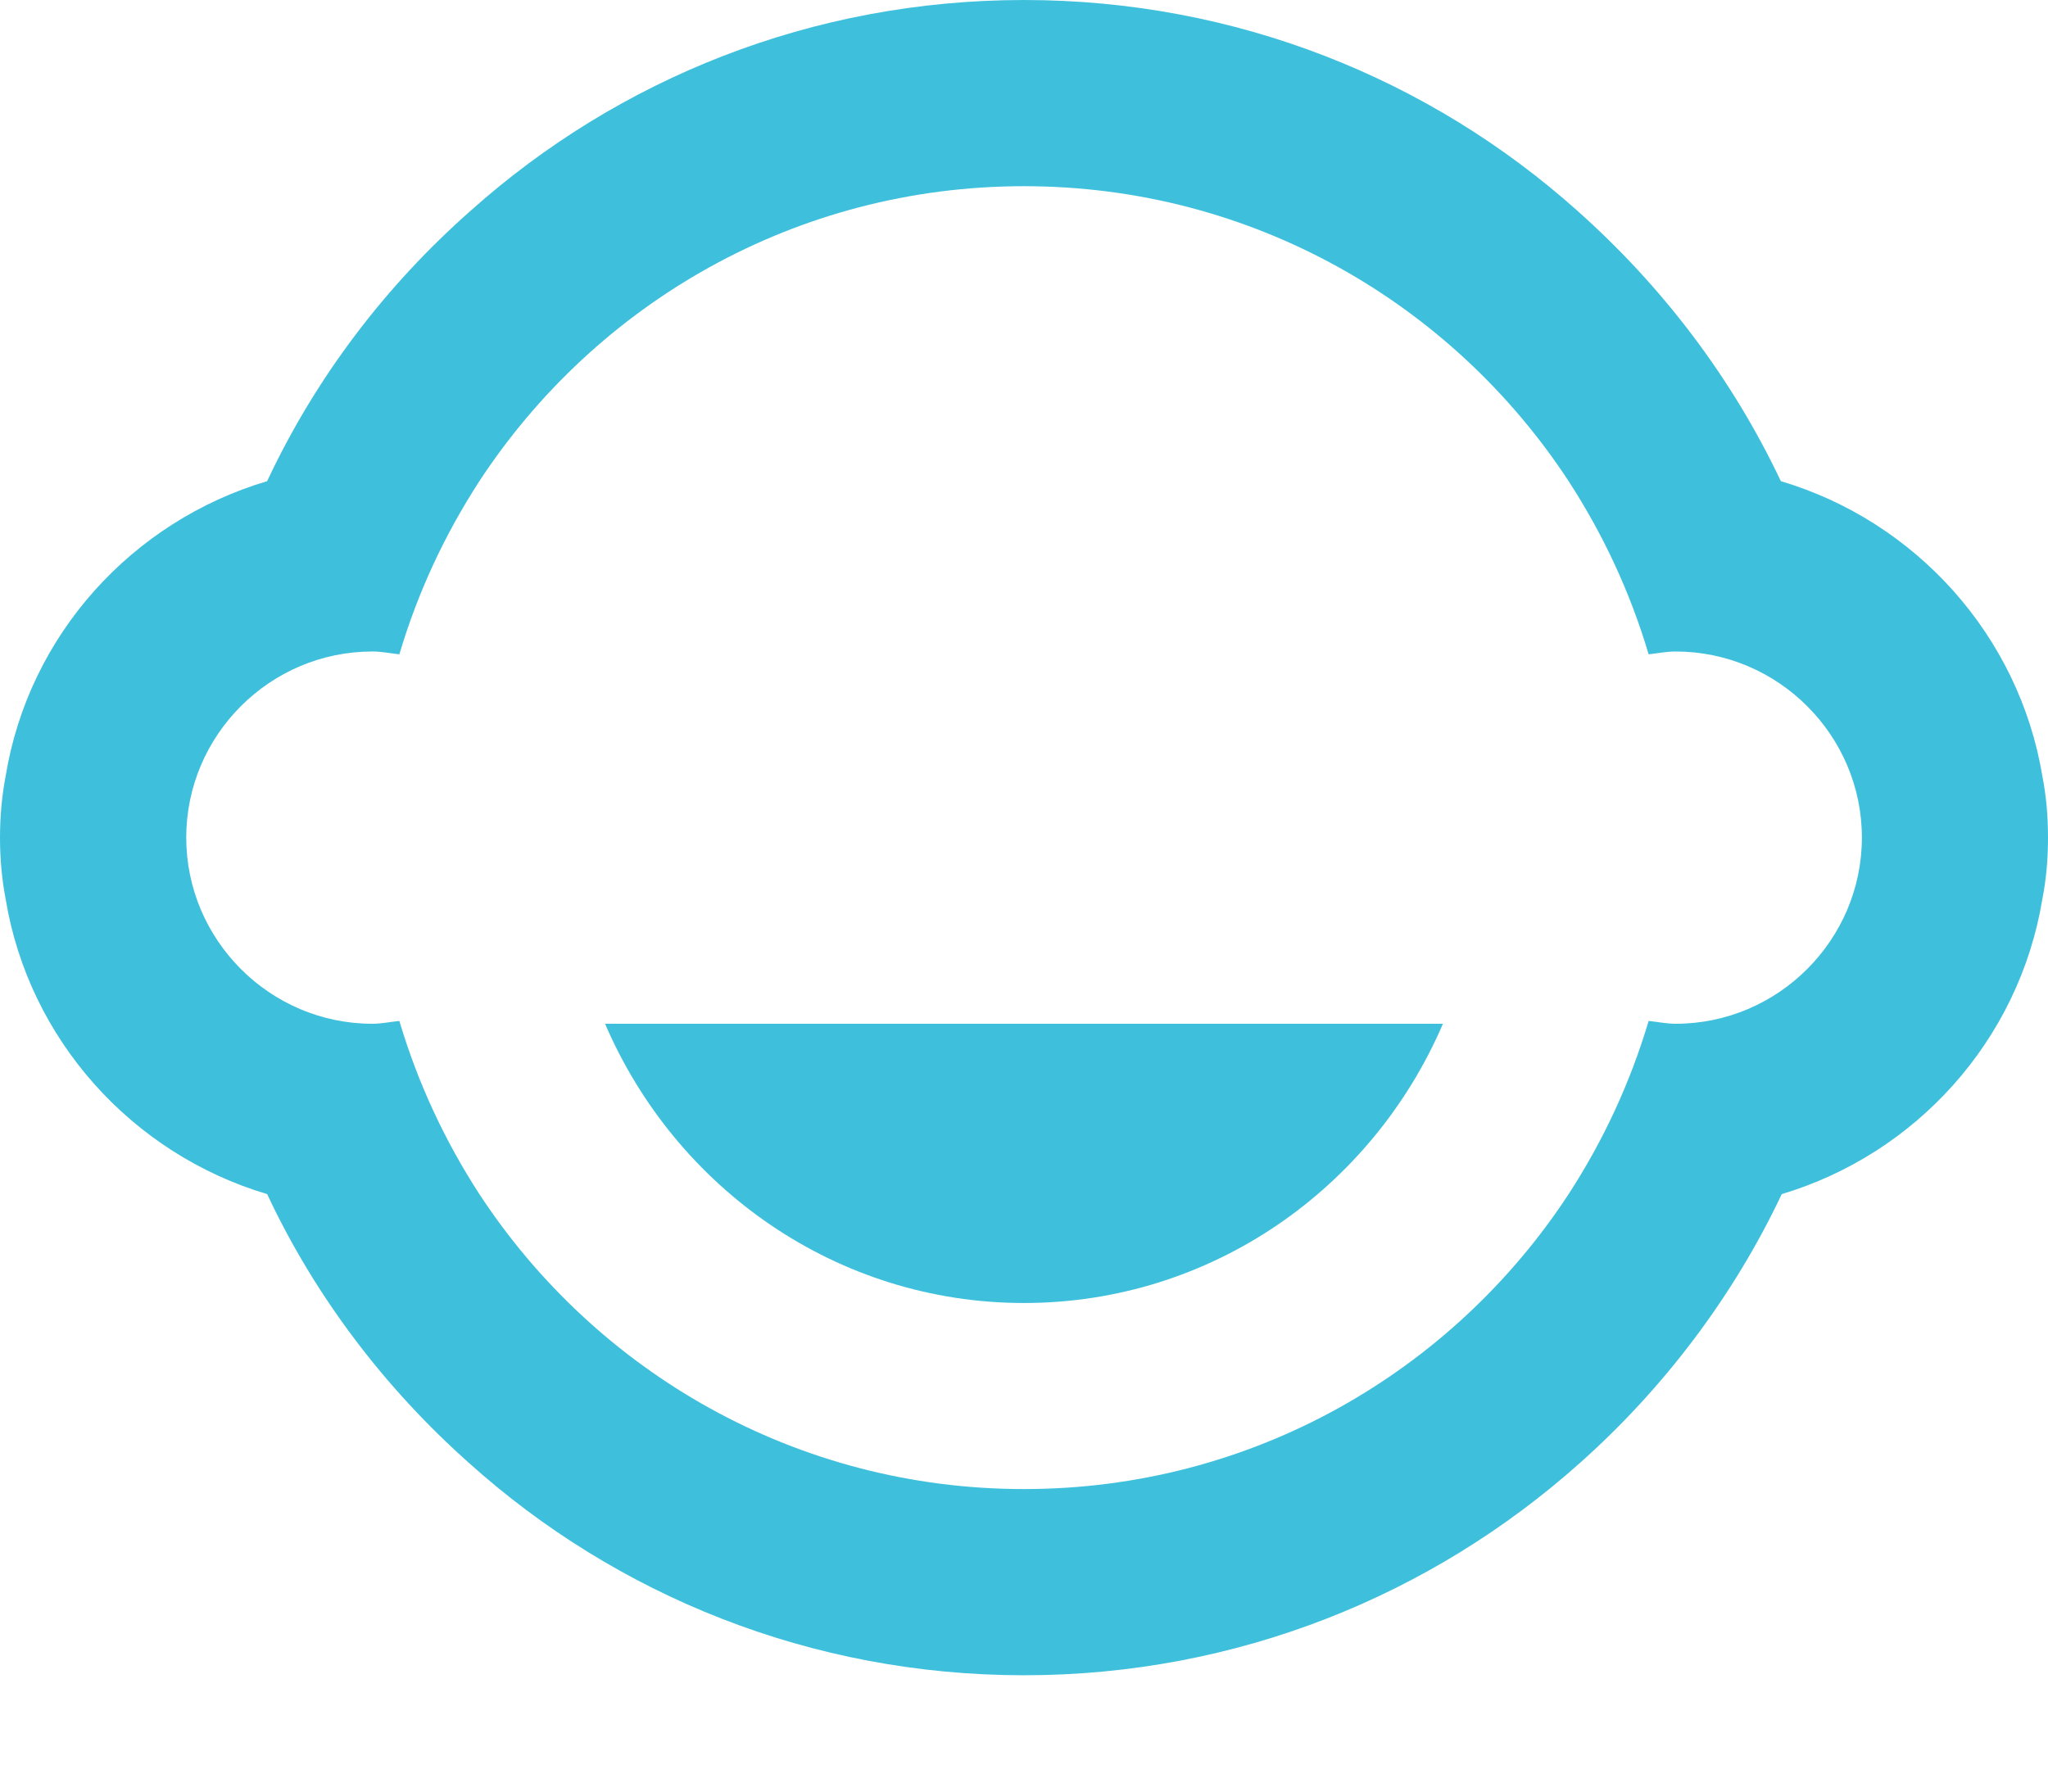 <svg width="16" height="14" viewBox="0 0 16 14" fill="none" xmlns="http://www.w3.org/2000/svg">
<path d="M15.956 7.025C15.986 6.873 16 6.713 16 6.545C16 6.378 15.986 6.218 15.956 6.065C15.774 4.967 14.967 4.073 13.913 3.76C13.527 2.945 12.982 2.233 12.32 1.644C11.171 0.618 9.658 3.05176e-05 8 3.05176e-05C6.342 3.05176e-05 4.829 0.618 3.68 1.644C3.011 2.233 2.465 2.953 2.087 3.76C1.033 4.073 0.225 4.96 0.044 6.065C0.015 6.218 0 6.378 0 6.545C0 6.713 0.015 6.873 0.044 7.025C0.225 8.124 1.033 9.018 2.087 9.331C2.465 10.138 3.011 10.851 3.665 11.433C4.815 12.466 6.335 13.091 8 13.091C9.665 13.091 11.185 12.466 12.342 11.433C12.996 10.851 13.542 10.131 13.92 9.331C14.967 9.018 15.774 8.131 15.956 7.025ZM13.091 8C13.018 8 12.953 7.985 12.88 7.978C12.735 8.465 12.524 8.916 12.255 9.331C11.345 10.72 9.782 11.636 8 11.636C6.218 11.636 4.655 10.72 3.745 9.331C3.476 8.916 3.265 8.465 3.12 7.978C3.047 7.985 2.982 8 2.909 8C2.109 8 1.455 7.345 1.455 6.545C1.455 5.745 2.109 5.091 2.909 5.091C2.982 5.091 3.047 5.105 3.12 5.113C3.265 4.625 3.476 4.175 3.745 3.76C4.655 2.371 6.218 1.455 8 1.455C9.782 1.455 11.345 2.371 12.255 3.76C12.524 4.175 12.735 4.625 12.88 5.113C12.953 5.105 13.018 5.091 13.091 5.091C13.891 5.091 14.546 5.745 14.546 6.545C14.546 7.345 13.891 8 13.091 8ZM4.727 8C5.28 9.287 6.538 10.182 8 10.182C9.462 10.182 10.72 9.287 11.273 8H4.727Z" fill="#3EC0DD"/>
</svg>
